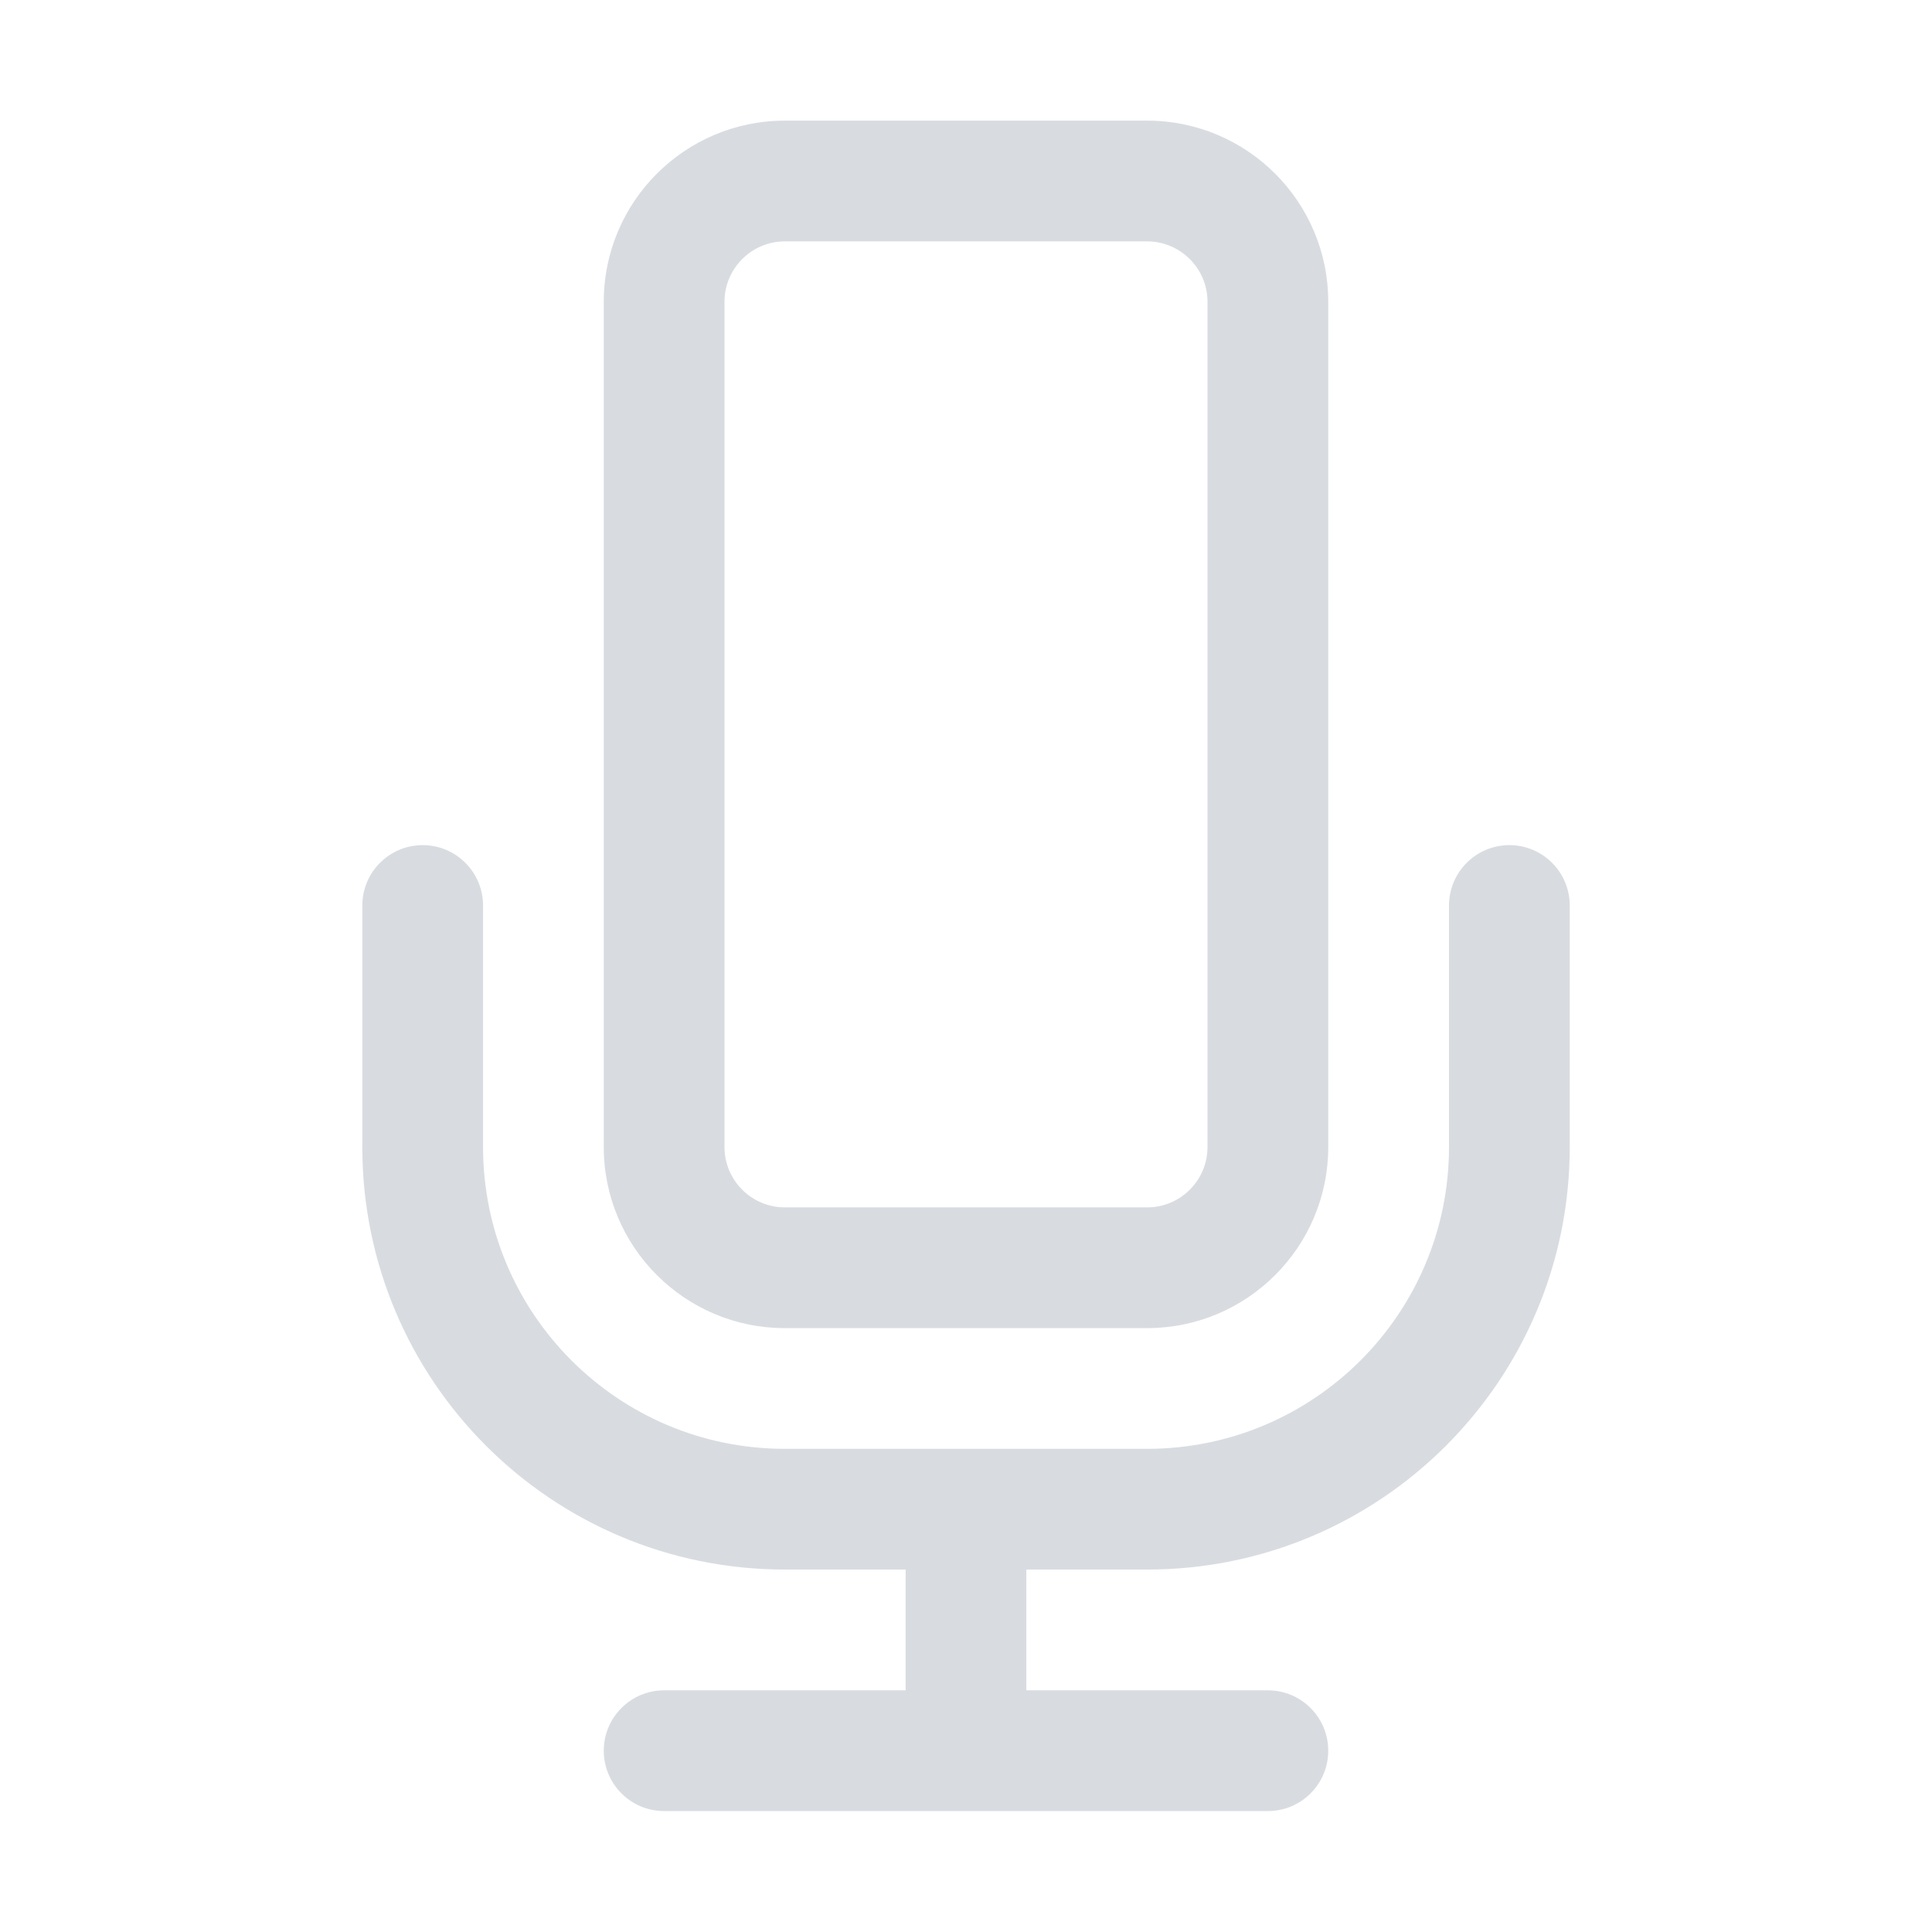 <?xml version="1.0" standalone="no"?>
<svg xmlns="http://www.w3.org/2000/svg" version="1.1" overflow="visible" width="32px" height="32px" viewBox="0 0 32 32">
	<g id="Document">
		<path d="M 10,28.997 C 10,28.445 10.448,27.997 11,27.997 L 15,27.997 L 15,25.997 L 13,25.997 C 9.134,25.997 6.001,22.864 6.001,18.998 L 6.001,14.998 C 6.001,14.446 6.449,13.998 7.001,13.998 C 7.553,13.998 8.001,14.446 8.001,14.998 L 8.001,18.998 C 8.001,21.759 10.239,23.997 13,23.997 L 19,23.997 C 21.76,23.997 24,21.759 24,18.998 L 24,14.998 C 24,14.446 24.448,13.998 25,13.998 C 25.552,13.998 26,14.446 26,14.998 L 26,18.998 C 26,22.864 22.864,25.997 19,25.997 L 16.999,25.997 L 16.999,27.997 L 21,27.997 C 21.552,27.997 22,28.445 22,28.997 C 22,29.549 21.552,29.997 21,29.997 L 11,29.997 C 10.448,29.997 10,29.549 10,28.997 Z M 10,18.998 C 10,18.648 10,5.349 10,4.998 C 10,3.342 11.344,1.998 13,1.998 L 19,1.998 C 20.656,1.998 22,3.342 22,4.998 C 22,5.349 22,18.648 22,18.998 C 22,20.654 20.656,21.998 19,21.998 L 13,21.998 C 11.344,21.998 10,20.654 10,18.998 Z M 20,18.998 L 20,4.998 C 20,4.447 19.551,3.998 19,3.998 L 13,3.998 C 12.448,3.998 12,4.447 12,4.998 L 12,18.998 C 12,19.55 12.448,19.998 13,19.998 L 19,19.998 C 19.551,19.998 20,19.55 20,18.998 Z" 
		fill="#d8dce0"/>
	</g>
</svg>
